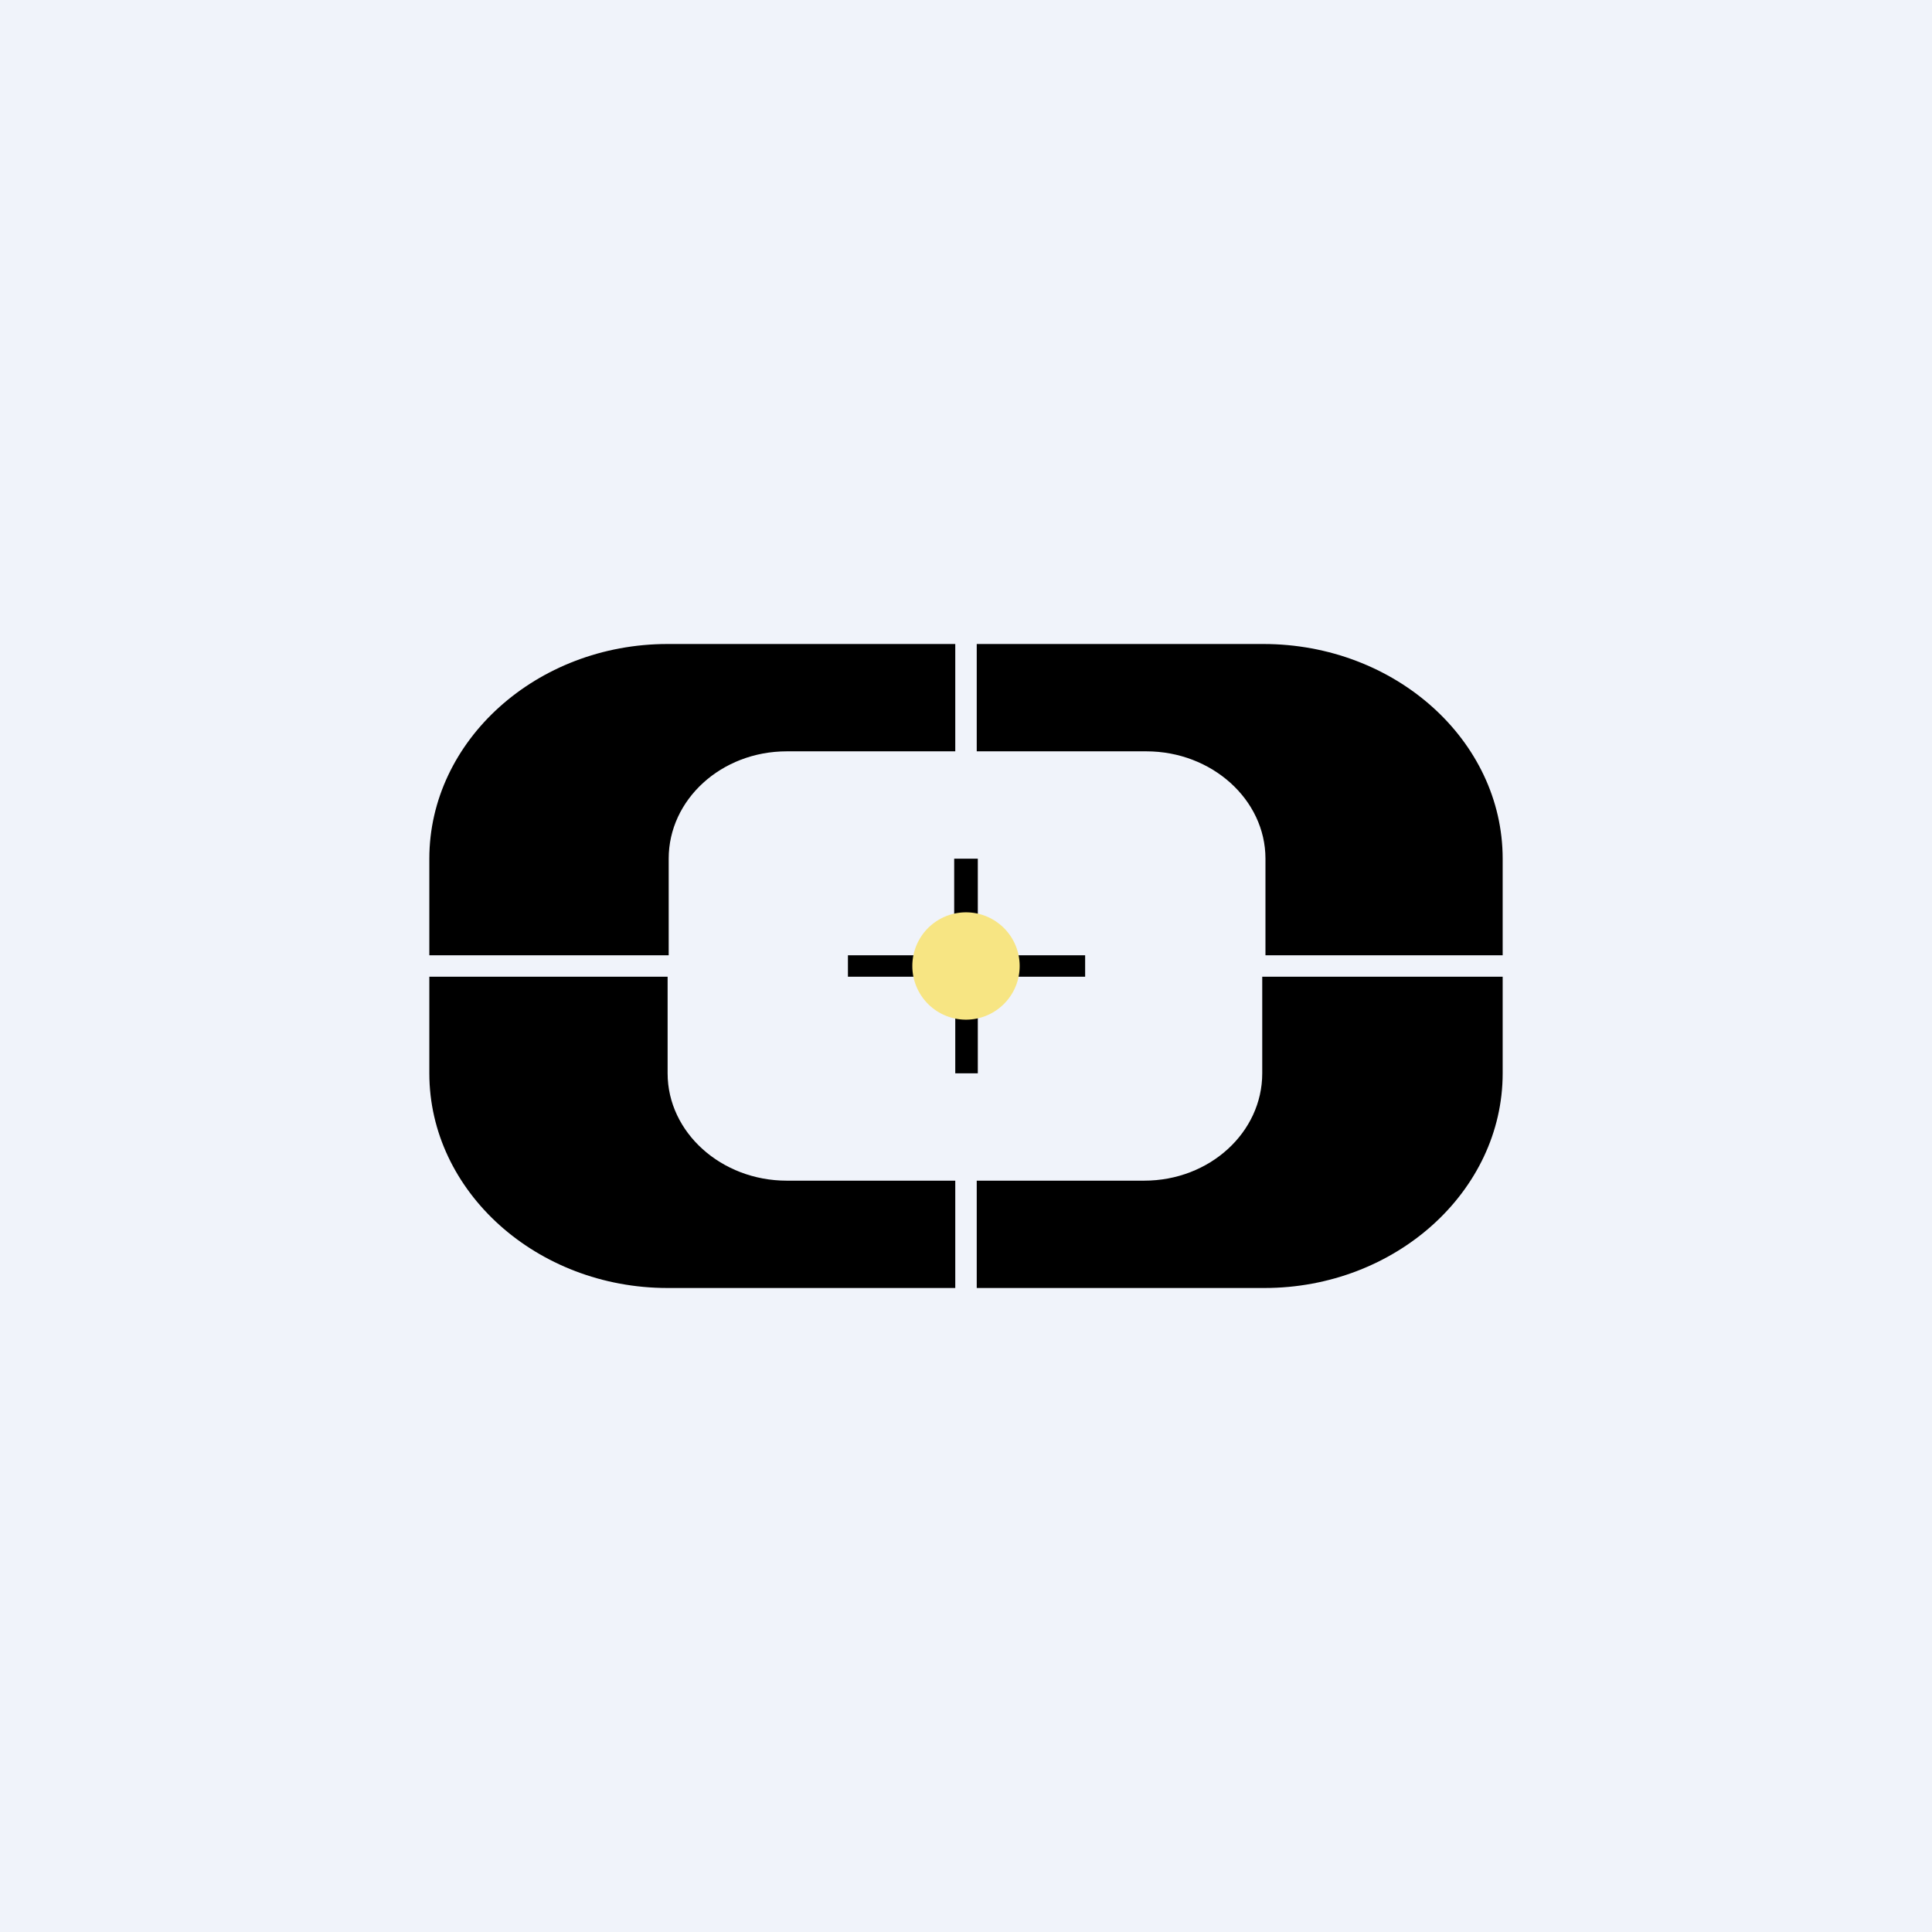 <!-- by TradingView --><svg width="18" height="18" viewBox="0 0 18 18" xmlns="http://www.w3.org/2000/svg"><path fill="#F0F3FA" d="M0 0h18v18H0z"/><path d="M6.22 9.1v.9c0 .55.5 1 1.11 1H8.9v1H6.22C5 12 4 11.1 4 10v-.9h2.22ZM8.9 7H7.33c-.61 0-1.1.45-1.1 1v.9H4V8c0-1.1 1-2 2.22-2H8.9v1Zm2.89 1.9V8c0-.55-.5-1-1.11-1H9.1V6h2.67C13 6 14 6.9 14 8v.9h-2.22ZM9.1 11h1.56c.61 0 1.1-.45 1.1-1v-.9H14v.9c0 1.1-1 2-2.22 2H9.1v-1ZM8.89 8.9V8h.22v.9h1v.2h-1v.9H8.9v-.9h-1v-.2h1Z"/><path d="M9.5 9a.5.5 0 1 1-1 0 .5.5 0 0 1 1 0Z" fill="#F7E583"/></svg>